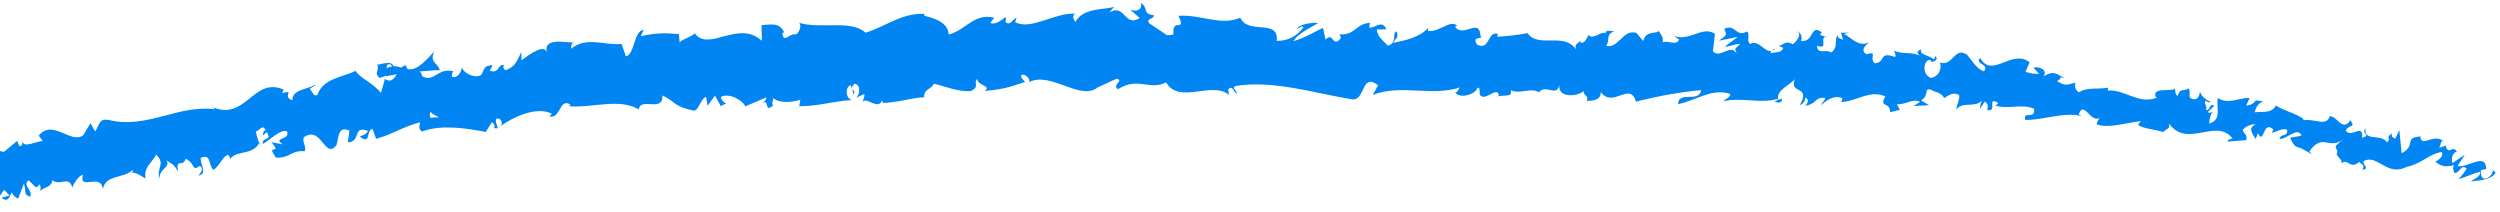 <svg width="165" height="14" viewBox="0 0 165 14" fill="none" xmlns="http://www.w3.org/2000/svg">
<path d="M13.085 11.586C13.726 11.508 13.209 10.842 13.246 10.421C13.961 10.108 13.726 10.891 14.084 11.214C14.516 10.95 14.713 10.245 15.083 10.225C15.132 10.343 15.218 10.372 15.169 10.529C15.539 9.892 16.661 10.274 17.08 9.472C17.142 9.53 17.179 9.589 17.203 9.638C17.031 9.295 16.932 8.933 16.883 8.679C17.166 8.62 17.314 8.15 17.536 8.6C17.351 8.61 17.388 8.806 17.339 8.962L17.598 8.718C18.017 9.344 17.24 9.011 17.351 9.501C17.882 9.197 18.449 8.542 18.942 8.659C19.176 9.295 17.943 9.041 18.671 9.53L17.919 9.383C18.683 10.333 17.475 9.374 18.215 10.402C19.164 10.45 19.164 9.912 20.113 9.981C20.236 9.589 19.928 9.452 20.052 9.06C21.223 8.238 21.433 10.578 22.209 9.579C22.369 9.109 22.283 8.267 23.06 8.62L22.961 9.393C23.861 9.354 23.245 8.258 24.281 8.639C24.17 8.953 23.627 8.972 23.787 9.051C24.515 9.56 24.133 8.571 24.589 8.512L24.823 9.158C25.748 8.933 26.697 8.316 27.733 8.072C27.708 8.277 27.573 8.502 27.856 8.679C29.126 8.209 30.716 8.453 32.06 8.708L32.455 8.081C32.566 8.072 32.714 8.316 32.603 8.444C33.133 8.61 32.566 8.081 32.776 7.827C33.059 7.758 33.207 8.111 33.059 8.307C33.861 7.729 35.402 6.995 36.425 7.504L36.265 7.69C37.029 7.847 36.906 6.427 37.658 6.907L37.547 7.014C39.162 7.132 40.839 6.456 42.158 7.22C42.282 6.378 43.761 7.455 43.724 6.3C44.698 6.789 44.464 7.024 45.783 7.298C46.128 7.318 46.202 6.535 46.609 6.388L46.696 6.985L47.189 6.31L47.571 7.005L47.941 6.819C47.781 6.799 47.583 6.574 47.583 6.398C48.163 6.075 49.137 6.721 49.174 7.024L50.579 6.427C50.567 6.672 50.333 6.77 50.16 6.936C50.875 6.28 50.37 7.563 51.023 6.956C50.912 6.828 51.035 6.594 51.035 6.476C51.43 6.819 52.231 6.77 52.823 6.584L52.749 7.005C53.834 7.044 55.006 6.672 56.214 6.603C55.758 6.437 55.795 5.712 56.152 5.624L56.349 6.251C56.547 5.84 55.955 6.036 56.386 5.527C56.843 5.575 56.756 6.231 56.51 6.456L57.04 6.202C57.089 6.388 56.966 6.496 56.954 6.74C57.151 6.329 57.952 7.328 58.224 6.613L58.273 6.799C59.481 6.731 60.011 6.476 60.998 6.417C60.973 5.869 61.368 5.977 61.639 5.527C62.379 5.683 63.217 6.084 64.08 6.006C64.684 5.712 64.228 5.536 64.487 5.203C64.561 5.703 65.436 5.624 65.005 6.006C66.053 5.889 66.336 5.859 67.656 5.409C67.508 5.213 67.335 5.125 67.409 4.949C67.643 4.861 67.964 5.145 67.939 5.38L67.878 5.438C69.345 4.636 71.379 6.789 72.526 5.703L72.464 5.761C72.871 5.566 73.278 5.389 73.685 5.203C74.252 5.292 73.352 5.585 73.783 5.889C75.09 5.047 75.879 5.996 76.964 5.438C77.827 6.917 79.973 5.321 81.119 6.261L81.058 5.908C81.354 5.566 81.415 6.104 81.637 6.182C81.6 5.908 81.317 5.869 81.502 5.683C84.004 5.262 86.668 6.133 89.22 6.554C90.157 6.672 89.799 4.763 90.958 5.624L90.601 6.261C92.524 5.536 94.46 6.388 96.346 5.771C96.223 5.918 96.211 6.114 96.038 6.104C96.408 6.584 97.481 6.163 97.505 5.781C97.789 5.83 97.555 6.133 97.727 6.329C98.109 6.613 98.751 5.752 98.924 6.231C98.96 6.31 98.799 6.378 98.725 6.417C98.998 6.192 99.909 6.505 99.7 5.957C100.379 6.241 101.044 5.742 101.574 6.094C101.981 5.507 102.746 6.456 102.918 5.605C102.807 6.486 104.09 6.388 104.558 5.996C104.386 6.251 104.916 6.3 104.718 6.652C105.224 6.672 105.693 6.535 105.643 6.075C106.482 7.181 107.567 5.331 107.973 6.711C109.502 6.319 110.908 6.075 112.276 5.947C112.141 6.828 110.785 5.947 110.748 6.877C112.055 6.584 112.868 5.869 114.101 6.163C114.409 6.3 113.879 6.535 113.744 6.682C115.051 6.398 116.185 6.877 117.369 6.515C117.356 6.594 117.221 6.672 117.097 6.731C117.319 6.721 117.603 6.907 117.615 6.505L117.381 6.594C117.097 5.977 118.404 5.468 118.491 5.164C117.973 6.27 119.575 5.556 118.786 6.946C118.947 6.887 119.144 6.711 119.144 6.437C119.354 6.535 119.403 6.701 119.144 6.985C119.97 6.838 119.736 6.388 120.463 6.466C120.439 6.662 120.278 6.721 120.18 6.946C120.587 6.603 121.006 6.261 121.598 6.476C121.548 6.594 121.598 6.75 121.413 6.731C122.461 6.77 123.336 5.889 124.433 6.359C123.977 7.171 124.779 6.672 124.742 7.406L125.395 7.249L125.198 6.877C125.74 6.936 126.295 6.456 126.727 6.731L126.283 6.995L127.318 6.946L126.788 6.623C127.392 6.3 126.875 5.703 127.565 5.967C127.405 6.026 128.107 6.026 128.317 6.476C128.625 6.27 128.934 6.055 129.303 6.27C129.365 6.515 129.094 7.063 129.131 7.23C129.488 6.652 130.425 7.181 130.869 6.564C130.734 6.701 130.66 7.083 130.684 7.171L130.993 6.701C131.215 6.877 131.239 6.966 131.153 7.259C131.893 7.416 131.067 6.319 131.893 6.799C131.819 6.828 131.831 6.907 131.683 6.966C132.546 7.24 133.471 6.819 134.248 7.181C134.359 7.944 133.495 7.269 133.668 7.915C134.876 7.935 136.27 7.357 137.392 7.67L137.194 7.563C137.552 6.554 137.946 8.179 138.625 7.768C138.464 7.827 138.329 8.316 138.39 8.209C139.142 8.473 140.042 8.16 141.3 7.993L141.103 8.238C141.522 8.532 142.299 8.532 142.767 8.718C142.965 8.473 143.248 8.551 143.149 8.15C144.37 9.844 146.269 7.729 147.354 9.148C147.194 9.129 146.91 9.325 147.046 9.344L148.266 9.246C148.278 8.786 148.18 8.953 148.007 8.581C148.217 8.336 148.587 8.17 148.883 8.209C148.291 8.434 148.722 8.923 148.895 9.197C148.883 9.06 149.006 8.914 149.018 8.777C149.437 9.648 149.327 7.886 150.042 8.542L149.943 8.767C150.276 8.698 150.633 8.434 150.954 8.561C150.966 9.1 150.572 8.747 150.448 9.168C150.917 9.217 151.607 8.346 151.903 8.933C151.669 9.041 151.386 9.002 151.151 9.109C151.472 9.795 151.558 9.648 151.879 9.795L151.854 9.775L152.581 10.176L152.421 9.981C153.334 8.737 153.666 9.932 154.677 9.188C153.703 9.892 154.431 9.648 154.221 10.216C154.382 10.411 154.64 10.646 154.517 10.793C155.01 10.382 155.047 11.263 155.738 10.666C155.713 10.862 156.132 10.754 155.923 11.204C156.441 11.136 155.898 10.862 155.997 10.636C156.909 10.127 157.538 11.703 158.845 11.008C159.868 10.803 160.201 10.206 161.15 10.03C161.36 10.372 160.731 10.666 160.731 10.666C161.126 11.018 161.483 11.028 161.989 10.891C161.853 11.038 161.903 11.194 161.989 11.42C162.359 11.429 162.42 10.783 162.803 11.136C162.667 11.332 162.47 11.645 162.235 11.821C162.704 11.723 163.209 11.439 163.69 11.341C163.715 11.684 163.296 11.792 163.074 11.977C163.604 11.909 164.405 11.889 164.714 11.4L164.455 11.165C164.64 11.175 164.418 11.625 164.258 11.694C163.727 12.027 163.715 11.42 163.74 11.224L164.085 11.155C164.085 10.01 162.803 11.126 162.198 10.96L162.679 10.206L161.866 10.764C161.792 10.539 161.816 10.079 162.161 10.01C161.829 9.54 161.693 10.225 161.434 9.726C161.409 9.648 161.446 9.618 161.483 9.589L160.978 9.755C161.113 9.599 161.064 9.178 161.298 9.344C160.645 8.757 159.881 9.726 159.745 9.08L159.77 9.002C158.611 9.09 159.511 9.569 158.512 10.118L158.352 8.581L158.093 9.148C157.982 9.109 157.772 9.031 157.883 8.796C157.365 9.129 157.883 9.06 157.55 9.403C157.156 8.777 156.009 9.403 156.12 8.453C155.812 8.865 156.552 8.884 155.898 9.1C155.984 8.072 155.195 9.158 154.813 8.62C155.097 8.13 155.491 8.483 155.121 7.935C154.604 8.757 154.209 7.582 153.753 7.68C153.556 8.375 152.779 7.817 152.027 7.935C152.125 7.709 150.806 7.328 150.214 6.975L150.264 6.858C149.968 7.553 149.327 7.328 148.809 7.416C148.92 6.995 149.055 6.838 149.363 6.682L148.895 6.623C148.735 6.838 148.562 6.936 148.242 6.975L148.476 6.466C147.847 6.417 147.095 6.926 146.38 6.476C146.232 6.966 146.7 7.935 145.8 8.15C145.825 7.876 145.899 7.416 146.133 7.337C146.059 7.367 145.825 7.523 145.714 7.396L146.146 6.985C145.825 6.74 145.874 7.337 145.603 7.259C145.689 6.877 145.455 6.956 145.554 6.662C145.64 6.633 145.776 6.848 145.911 6.721C145.603 6.613 145.258 6.339 145.196 6.026C145.184 6.251 145.085 6.535 144.839 6.554C144.222 6.505 144.728 6.065 144.407 5.83C144.197 6.075 143.865 5.752 143.741 6.319C143.556 6.29 143.581 6.026 143.544 5.859C143.174 6.065 142.04 5.742 142.274 6.398L142.348 6.447C142.336 6.456 142.311 6.456 142.286 6.466C141.127 6.897 140.19 5.869 139.105 5.977L139.142 5.781C138.489 5.918 137.749 5.732 137.231 6.084C137.046 6.065 136.861 5.683 136.985 5.458C136.492 5.546 136.393 5.752 135.764 5.35C136.294 5.076 135.653 5.037 136.294 5.164C135.715 4.92 135.628 4.597 134.876 5.037C135.185 4.577 134.519 4.362 134.211 4.469L134.58 4.871C134.235 4.9 133.964 4.822 133.68 4.743L133.952 4.117C132.817 3.177 131.449 5.233 130.697 3.823C130.29 4.244 131.338 4.205 130.943 4.704C130.376 4.567 129.92 3.578 129.735 3.559C128.995 3.128 128.835 4.43 128.046 4.117C128.12 4.362 128.12 4.978 127.466 5.145C126.899 5.008 126.899 4.107 127.294 3.96C127.442 3.95 127.491 4.029 127.479 4.107C127.676 4.039 127.947 3.96 127.75 3.696L127.639 3.921C127.38 3.657 126.579 3.608 126.825 3.246C126.357 3.422 126.579 3.608 126.887 3.755C126.184 3.353 125.716 3.637 124.988 3.344C125.087 3.481 125.161 3.764 125.05 3.755C123.965 3.363 124.495 4.146 123.718 4.176C123.336 3.784 123.989 3.353 123.176 3.578C122.744 3.295 123.163 2.952 123.373 2.786C122.609 3.167 122.103 2.374 121.708 2.257L122.103 2.1C121.869 2.188 121.684 2.169 121.499 2.149L121.647 2.629C121.437 2.531 121.252 2.511 121.289 2.316C121.03 2.6 121.363 3.099 120.858 3.471C120.599 3.206 119.945 3.647 119.921 3.02C120.808 3.314 119.896 2.394 120.685 2.365C120.525 2.423 120.34 2.404 120.143 2.306C120.118 2.237 120.192 2.179 120.254 2.149C119.452 1.523 119.76 2.805 118.86 2.707C119.021 2.374 118.737 2.032 118.577 2.091C118.934 2.13 118.675 2.688 118.318 2.923C117.775 2.6 117.664 3.069 117.369 3.011L117.701 3.167C117.541 3.51 117.258 3.422 116.851 3.51C116.851 3.236 117.233 3.353 117.11 3.216C116.592 3.794 116.173 2.531 115.494 2.903C115.236 2.648 115.544 2.247 115.297 2.081C114.545 2.492 114.582 1.562 113.805 1.895C113.966 2.374 114.015 2.257 113.448 2.688L114.693 2.433L113.842 3.069C114.212 3.099 114.644 2.825 114.853 2.913C114.446 3.275 114.496 3.158 114.619 3.549C114.2 2.825 113.583 3.901 113.053 3.392L113.189 2.237C112.363 1.67 111.586 2.737 110.476 2.384L110.822 2.609C110.624 3.06 110.119 2.629 109.737 2.795C109.811 2.414 109.589 2.257 109.453 2.012C109.441 2.296 108.627 1.934 108.454 2.707L107.998 2.169C107.098 1.905 106.864 3.206 106.001 3.03C106.297 2.629 105.927 2.325 106.531 2.061C106.235 2.042 105.976 1.953 105.951 2.218C105.803 1.963 105.101 2.688 104.854 2.306C104.719 2.472 104.645 2.874 104.324 2.815C104.299 2.737 104.336 2.629 104.336 2.629C104.324 2.815 103.806 2.854 104.053 3.304C103.239 2.061 101.537 3.226 100.822 2.188C100.169 2.306 99.391 2.404 98.812 2.423C98.862 2.306 98.825 2.228 98.936 2.276C98.159 1.895 98.38 3.373 97.493 2.952C97.061 2.316 97.998 2.629 97.715 2.384C97.653 1.112 96.605 2.531 96.026 1.767L96.174 1.699C95.718 1.258 95.002 2.149 94.238 2.042C94.238 2.042 94.275 1.934 94.25 1.846C93.695 2.482 92.697 2.668 91.957 2.834C92.204 2.345 92.302 2.58 92.179 2.071C91.846 2.13 92.253 2.883 91.587 3.011C91.377 2.737 90.909 2.482 90.872 1.944L91.501 1.934C91.205 1.229 90.699 1.934 90.367 1.807L90.416 1.503C89.454 1.581 89.43 2.345 88.406 2.267L88.505 2.502C87.925 3.246 88.049 2.061 87.481 2.609L87.321 1.836C86.951 2.002 86.014 2.56 85.348 2.717C85.731 2.149 86.507 1.836 87.001 1.513C86.631 1.484 85.755 1.562 85.558 1.944C85.706 1.865 85.891 1.679 86.039 1.797C85.583 2.404 84.991 2.707 84.263 2.697C84.424 1.2 82.389 2.335 81.859 1.17C80.565 1.728 79.295 0.945 77.778 1.043C78.333 2.208 77.334 1.082 77.445 2.276C77.1 2.355 76.964 2.335 76.927 2.257L75.855 1.542C75.596 1.2 76.188 1.278 76.151 1.004C75.374 0.926 75.818 0.505 75.3 0.191C75.411 0.622 75.041 0.808 74.597 0.642L75.226 1.19C74.178 1.836 74.276 0.191 73.204 0.828L73.537 0.446C72.982 0.661 71.478 0.475 70.972 1.454C70.874 1.317 70.726 0.994 70.972 0.906C69.628 0.808 68.062 2.022 67.002 1.464L67.088 1.17C66.842 1.258 66.682 1.738 66.361 1.454C66.373 1.337 66.447 1.161 66.336 1.141C66.213 1.249 65.708 1.679 65.362 1.513L65.621 1.17C64.302 0.828 63.673 2.042 62.613 2.276C62.564 1.415 61.528 1.17 60.998 1.043L61.01 0.916C59.493 0.847 58.495 1.738 57.126 2.159C56.189 1.278 54.167 1.944 52.725 1.503C52.947 1.65 52.749 2.179 52.515 2.276C52.17 2.139 51.664 2.942 51.64 2.149L51.763 2.159C51.442 1.405 50.789 1.65 50.259 1.66L50.283 2.697C48.755 1.268 46.757 3.461 45.857 2.198C45.561 2.482 45.154 2.511 44.858 2.795L44.809 2.247C43.872 2.179 43.416 2.149 42.294 2.384L42.479 1.973C41.838 1.993 41.887 3.627 41.308 3.716L41.024 2.903C39.914 3.011 38.681 2.384 37.695 3.216C37.695 3.099 37.695 2.854 37.868 2.805C37.337 2.825 35.759 2.423 36.117 3.539C35.994 2.805 34.958 3.588 34.415 3.98V3.432C34.021 4.176 34.033 4.371 33.367 4.636C33.195 4.587 33.145 4.215 33.392 4.332C32.788 4.107 33.047 4.89 32.319 4.675L32.517 4.303C31.937 4.322 32.011 4.499 31.765 4.939C31.444 5.194 30.655 4.92 30.482 4.44C30.458 4.743 30.211 5.174 29.854 5.076C29.779 4.9 29.878 4.773 29.927 4.704C28.904 4.44 28.62 5.487 27.868 5.027C27.819 4.851 27.758 4.763 27.696 4.714C28.46 4.645 29.077 4.606 29.027 4.655C28.941 4.156 28.3 4.136 28.67 3.392C28.238 3.823 27.548 4.724 26.907 4.557C26.87 4.508 26.833 4.469 26.796 4.391L26.845 4.332C26.697 4.293 26.586 4.362 26.488 4.459C26.278 4.401 26.155 4.362 25.97 4.371C25.822 3.97 25.218 4.244 24.909 4.264C25.045 4.802 24.626 4.773 25.082 5.174C25.02 5.145 25.131 5.106 25.329 5.057C25.366 5.037 25.427 5.017 25.452 4.988L25.439 5.037C25.637 4.998 25.896 4.949 26.192 4.9C26.007 5.203 25.797 5.478 25.402 5.213C25.304 5.566 25.205 5.947 25.144 6.133C24.576 5.429 23.689 5.125 23.479 4.675C22.604 5.106 21.322 5.164 20.952 6.261C20.717 6.427 20.582 6.006 20.446 5.859C20.582 5.742 20.767 5.732 20.816 5.575C20.348 5.908 19.275 5.879 19.299 6.613C18.56 6.378 19.534 5.908 18.634 6.143L18.708 5.908C16.649 5.027 16.217 8.16 13.874 6.995C14.035 7.063 14.109 7.093 14.17 7.21C11.742 6.897 9.67 8.542 7.167 7.915C6.502 7.807 6.563 8.277 6.28 8.679L5.971 8.13L5.503 8.914C4.726 9.569 3.468 7.807 2.556 8.953L2.827 9.305C2.383 9.315 1.557 9.795 1.496 9.334C1.471 9.413 1.483 9.765 1.249 9.599L1.138 9.295L0.263 10.02C-0.6 9.981 0.004 8.816 -1.204 9.002C-1.611 9.207 -2.166 10.147 -1.92 10.313C-1.735 10.284 -1.402 10.402 -1.278 10.695L-1.624 10.94C-1.377 11.831 -1.315 12.79 -0.193 13.201C-0.045 12.976 0.115 12.751 0.275 12.526L0.633 12.908L0.09 13.054C0.546 13.387 0.62 12.996 0.768 12.702C0.892 12.917 1.04 13.054 1.2 13.113L1.57 12.134C1.755 12.467 1.496 12.878 2.001 12.976C2.174 12.526 1.459 12.261 1.878 11.899C2.322 12.232 2.334 12.575 2.605 12.164C2.729 12.379 2.692 12.545 2.581 12.673C2.827 12.34 3.431 12.389 3.456 11.889C3.949 12.32 4.553 11.547 4.775 12.389C4.825 12.164 5.17 11.615 5.466 11.527C5.195 12.643 6.637 11.371 6.797 12.477C6.958 11.498 8.191 11.811 8.795 11.185C8.77 11.263 8.733 11.42 8.659 11.39C9.103 11.39 9.3 11.645 9.609 11.772C9.461 11.008 10.065 10.734 10.299 10.206C11.002 10.842 10.225 11.146 10.57 11.811C10.385 11.204 11.298 11.048 10.989 10.578C11.495 10.96 11.384 10.734 11.754 11.322C11.581 10.372 12.074 11.097 12.259 10.47C12.95 10.852 12.629 11.332 13.184 10.95C13.554 11.175 13.085 11.586 13.085 11.586ZM27.696 7.886C27.696 7.895 27.696 7.895 27.696 7.895C27.573 7.925 27.462 7.944 27.388 7.964C27.462 7.944 27.548 7.925 27.696 7.886ZM28.966 7.739C28.805 7.739 28.608 7.749 28.411 7.778C28.337 7.592 28.349 7.396 28.473 7.396C28.436 7.523 28.756 7.602 28.966 7.739ZM25.55 4.283C25.735 4.176 25.822 4.273 25.871 4.381C25.772 4.401 25.674 4.44 25.526 4.489C25.526 4.508 25.514 4.538 25.514 4.557C25.526 4.459 25.526 4.362 25.55 4.283Z" fill="#0085F2"/>
</svg>
